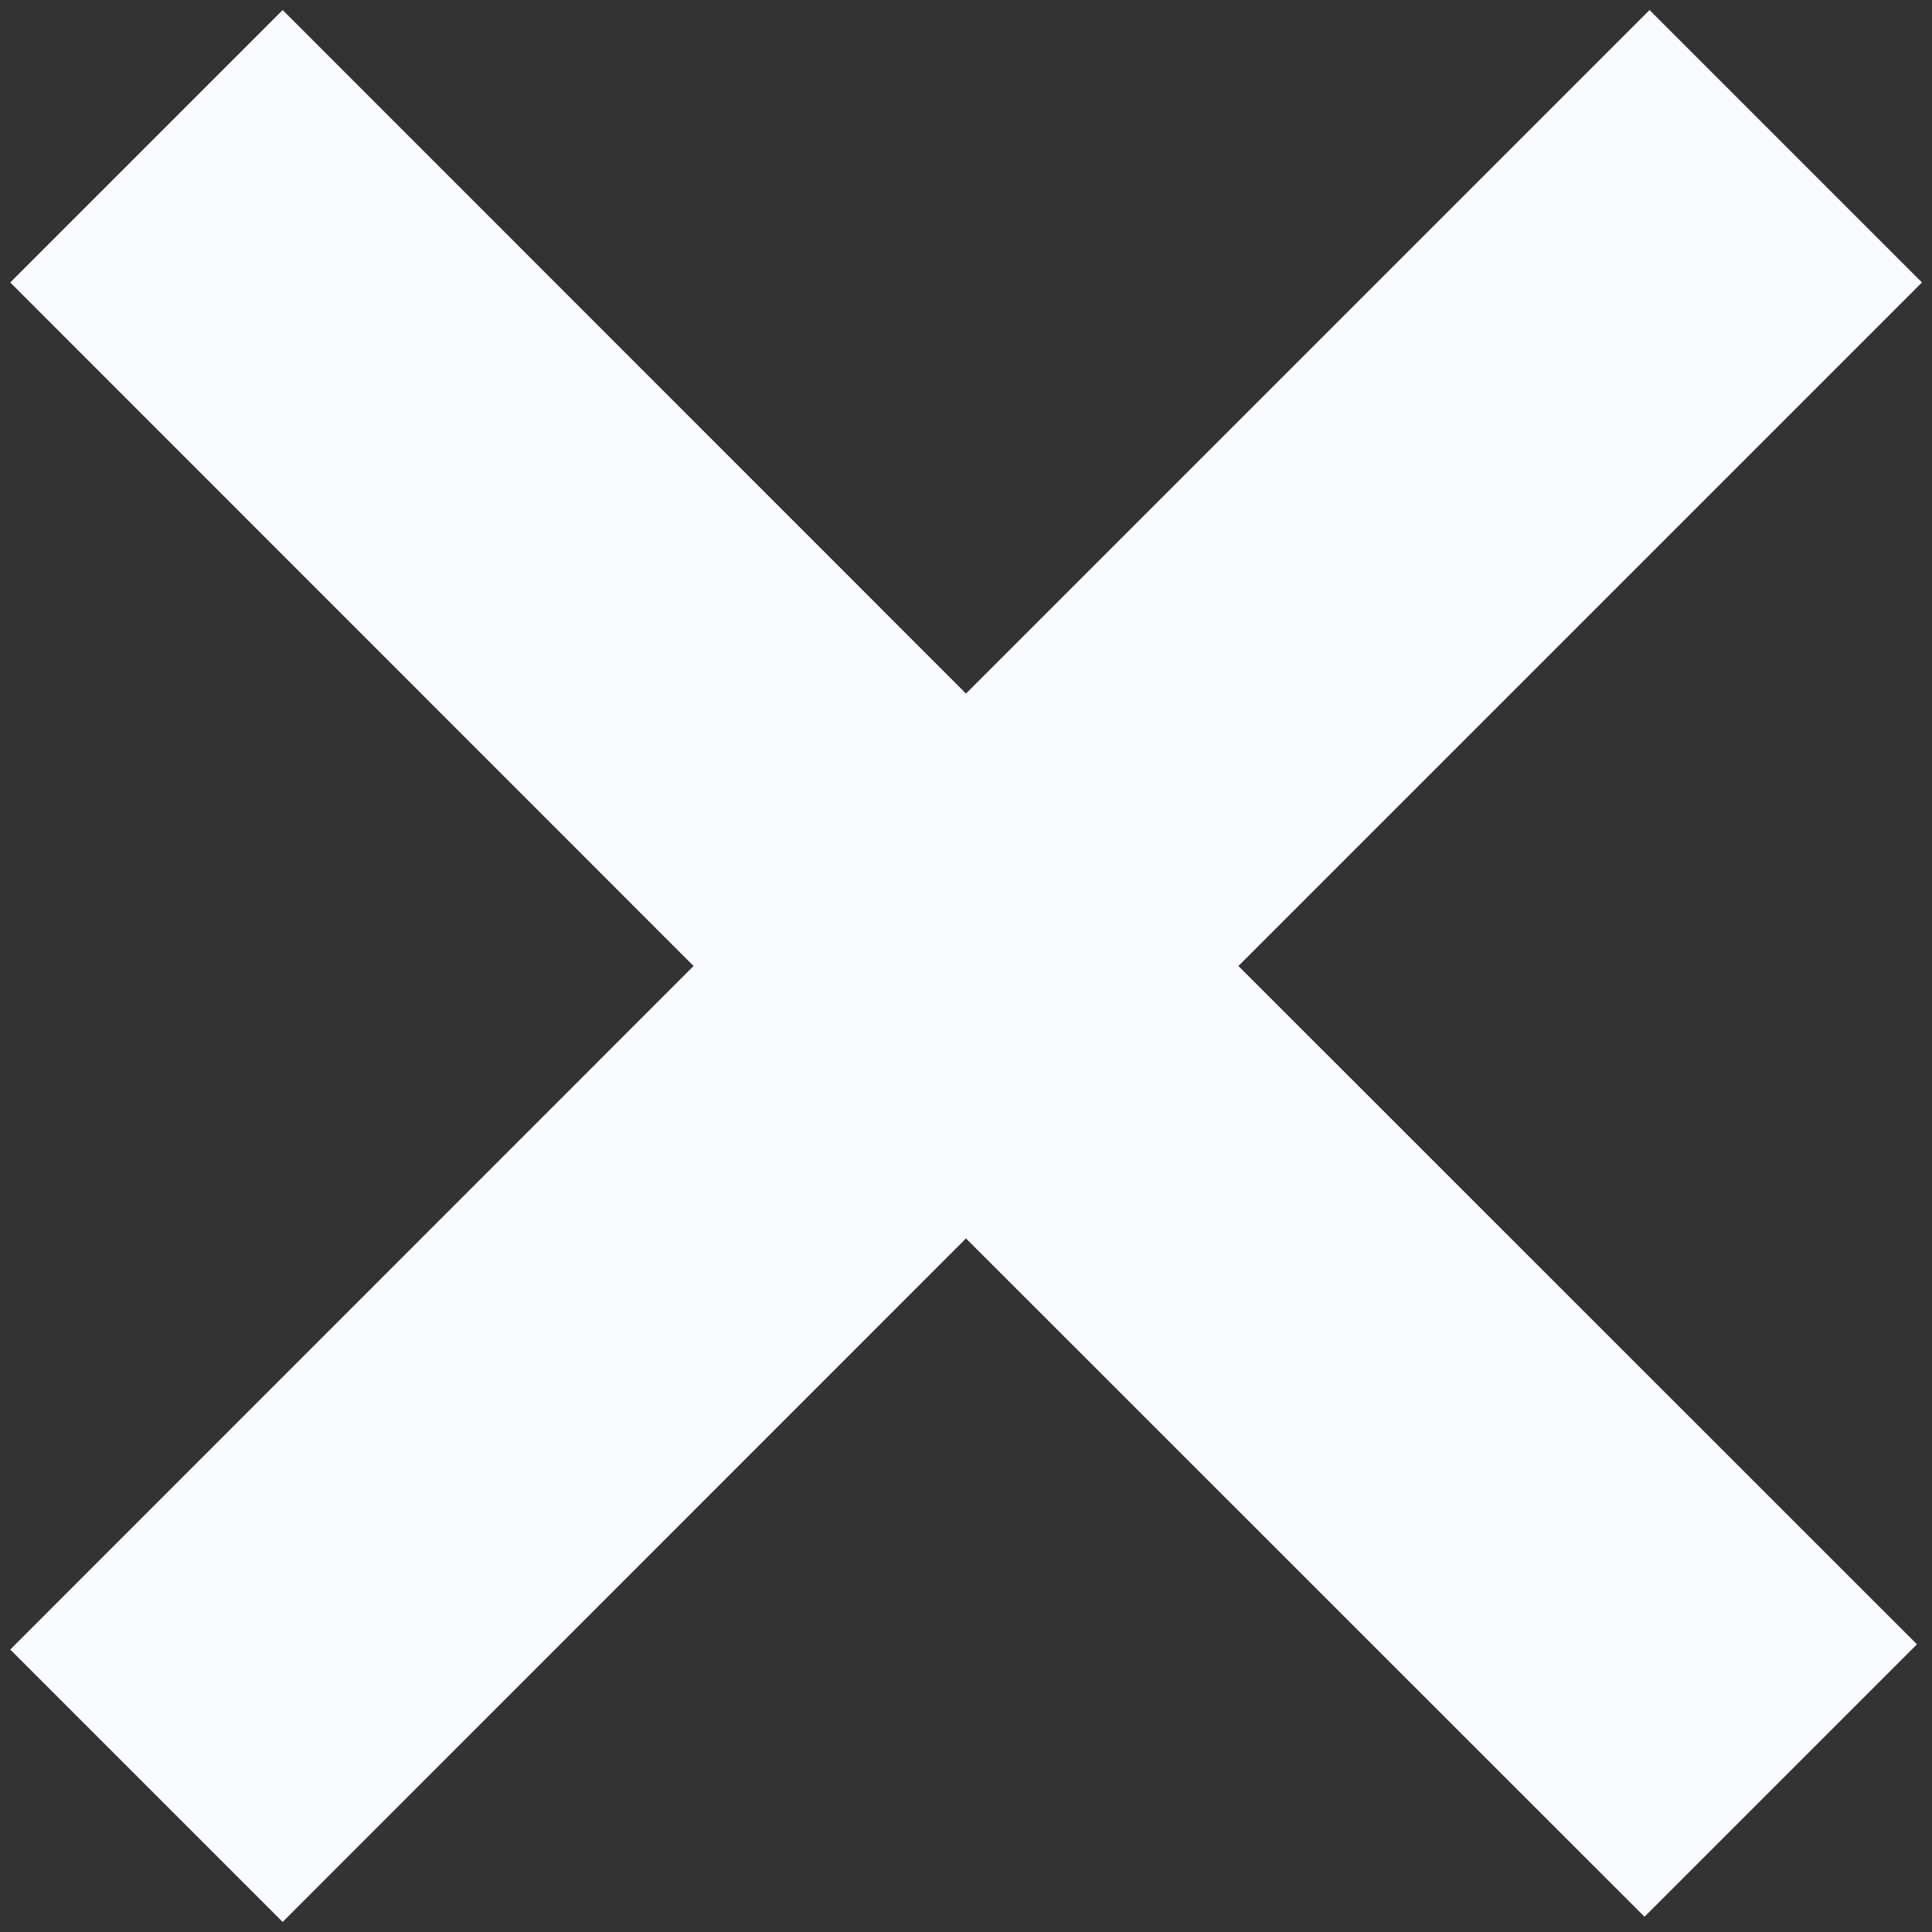<svg width="10" height="10" viewBox="0 0 10 10" fill="none" xmlns="http://www.w3.org/2000/svg">
    <rect x="0" y="0" width="10" height="10" fill="#333333" stroke="none"/>
    <path d="M8.538 0.052L5 3.59L1.463 0.052L0.053 1.462L3.59 5L0.053 8.538L1.463 9.948L5 6.41L8.512 9.921L9.922 8.511L6.41 5L9.948 1.462L8.538 0.052Z" fill="#F9FBFF"/>
</svg>
